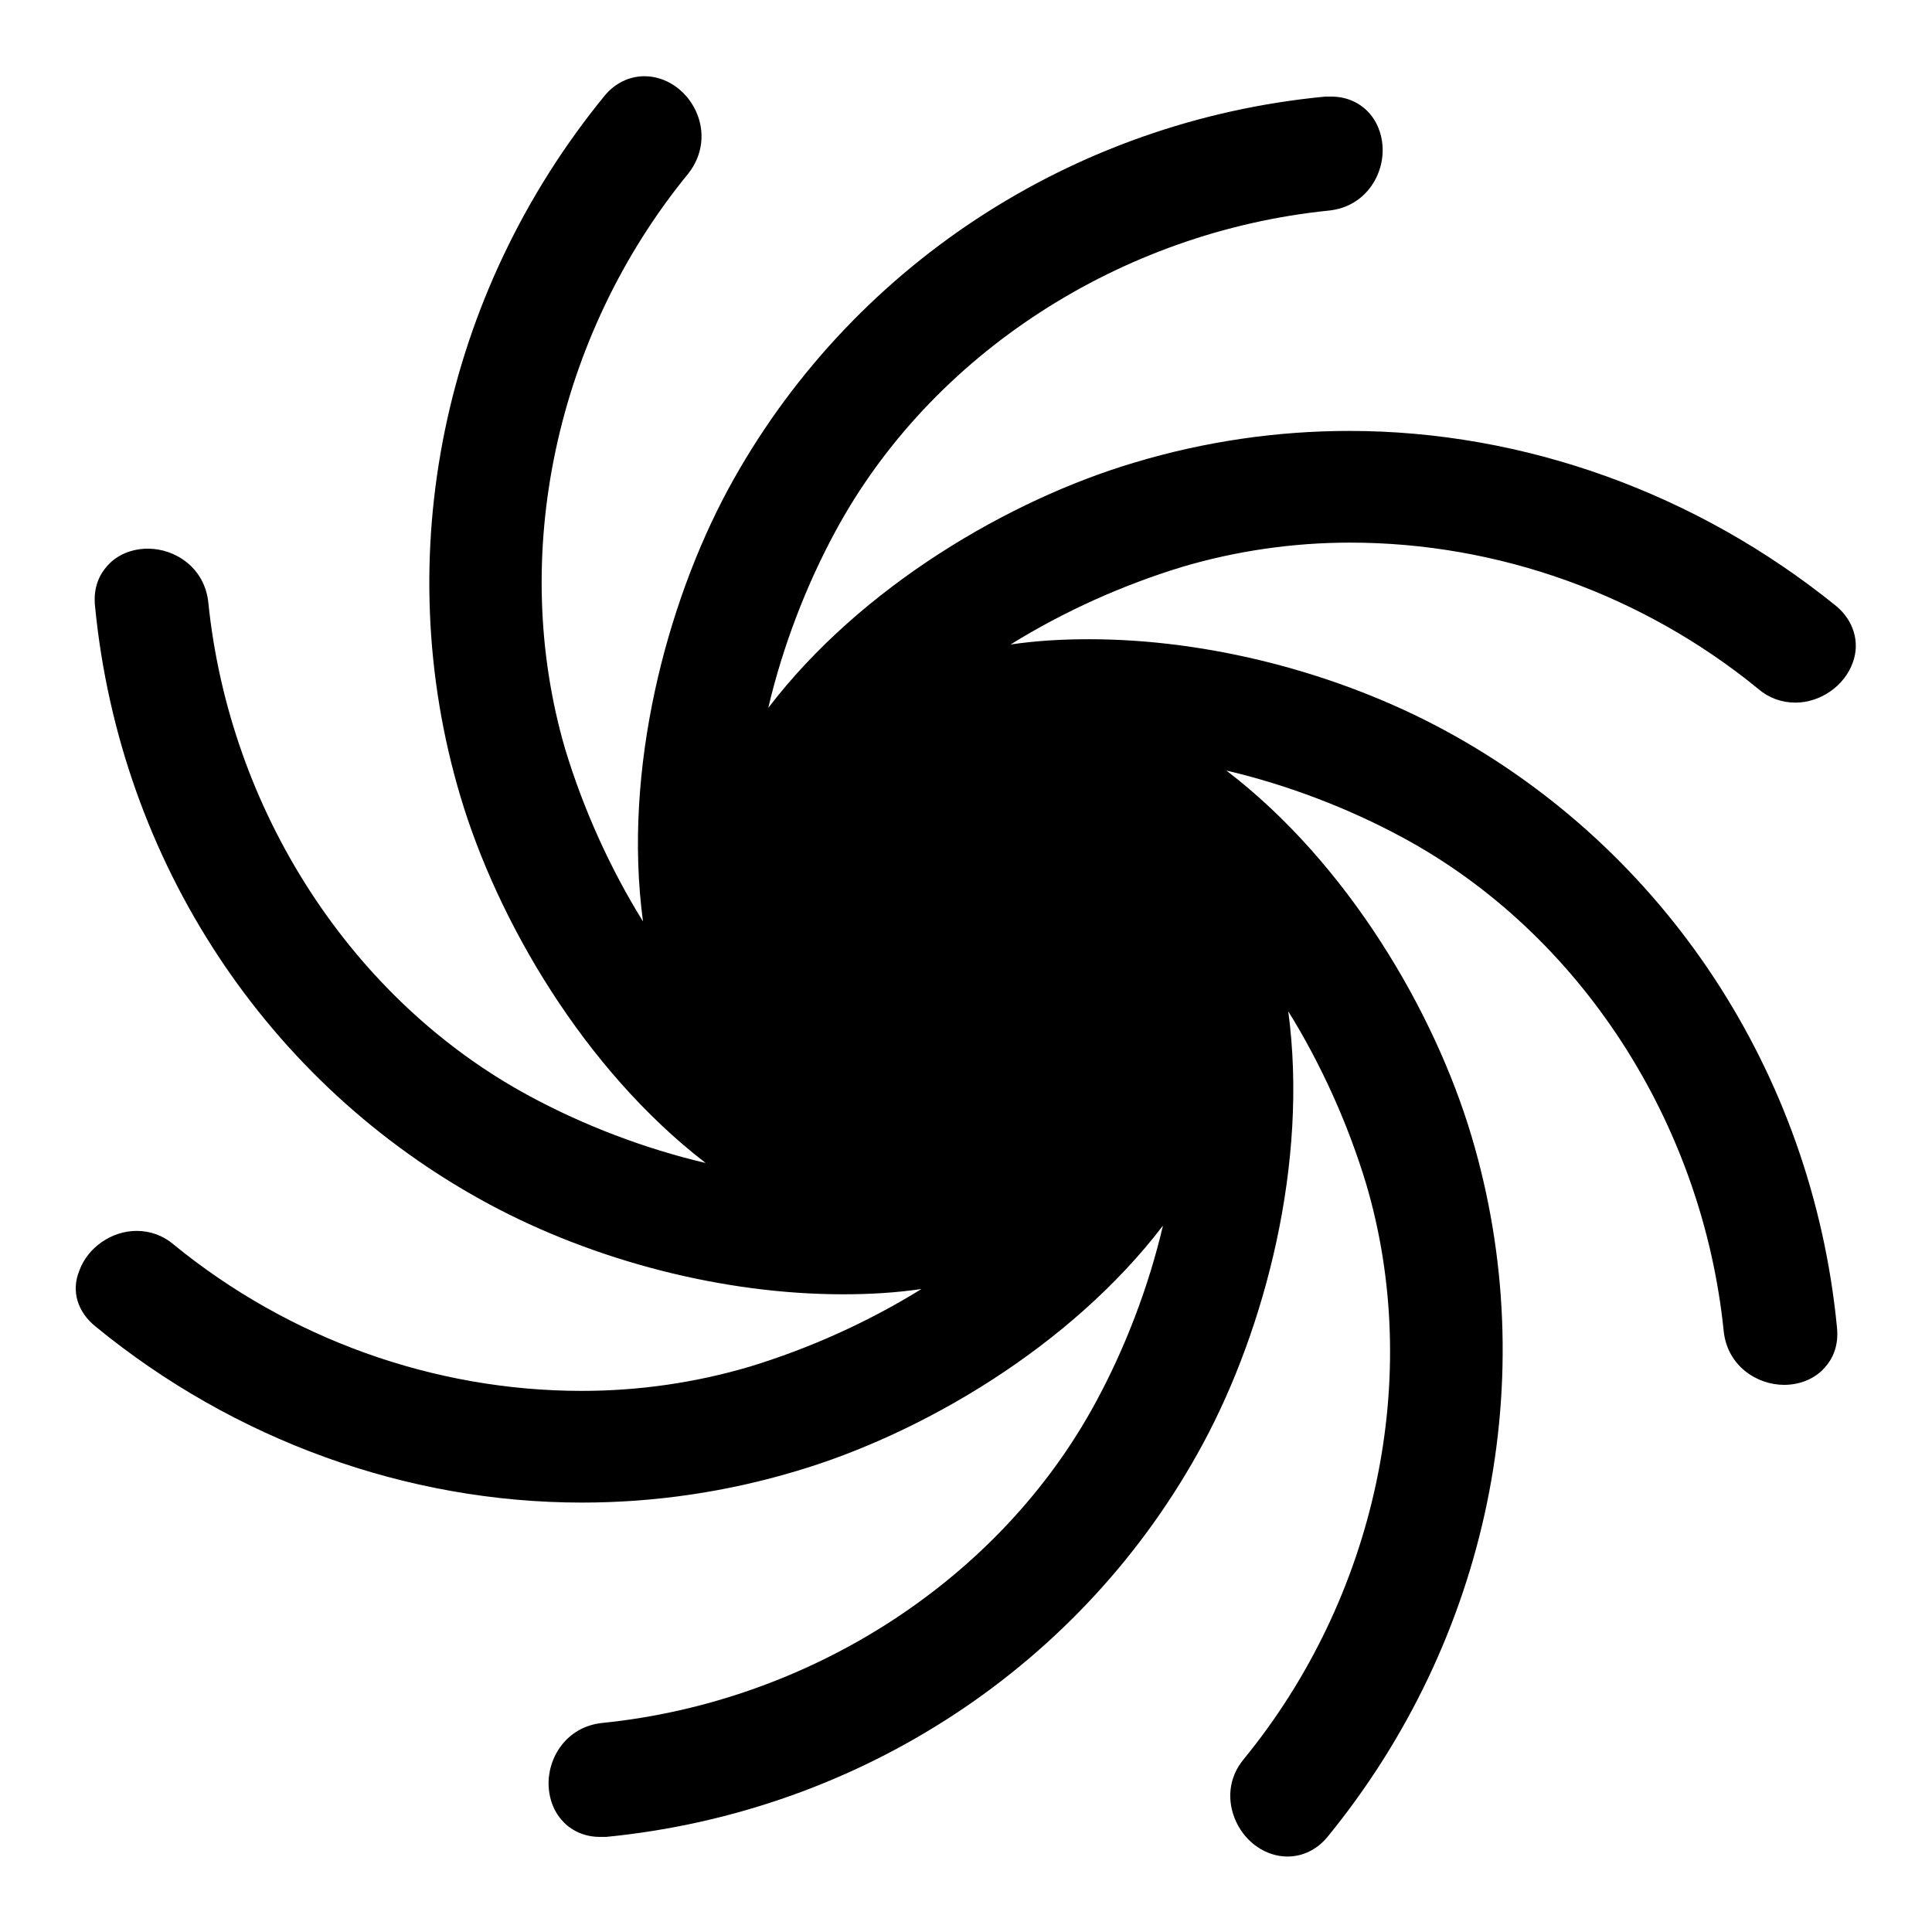 <?xml version="1.0" encoding="utf-8"?>
<!-- Svg Vector Icons : http://www.onlinewebfonts.com/icon -->
<!DOCTYPE svg PUBLIC "-//W3C//DTD SVG 1.1//EN" "http://www.w3.org/Graphics/SVG/1.1/DTD/svg11.dtd">
<svg version="1.1" xmlns="http://www.w3.org/2000/svg" xmlns:xlink="http://www.w3.org/1999/xlink" x="0px" y="0px" viewBox="0 0 256 256" enable-background="new 0 0 256 256" xml:space="preserve">
<g><g><g><g><path fill="#000000" d="M12.7,175.8c18.3,15,41.2,23.3,64.4,23.3l0,0c9.6,0,19.2-1.4,28.5-4.2c16.5-4.9,36.2-16.4,48.5-32.5c-1.9,8.1-5,16.2-8.9,23.4c-12.7,23.5-37.8,39.7-65.4,42.5c-4.8,0.5-7.3,4.7-7.1,8.4c0.2,3.9,3,6.7,6.8,6.7c0.3,0,0.6,0,0.8,0c33.7-3.3,63.3-22.8,79.1-52.1c8.2-15.2,14-37.2,11.3-57.3c4.4,7.1,7.9,14.9,10.3,22.8c7.6,25.6,1.4,54.8-16.2,76.3c-2,2.4-2.3,5.5-1,8.3c1.3,2.8,4,4.6,6.8,4.6c2,0,3.9-0.9,5.3-2.6c21.4-26.2,28.6-60.9,19.1-92.8c-4.9-16.5-16.4-36.2-32.5-48.5c8.1,1.9,16.2,5,23.4,8.9c23.5,12.7,39.7,37.8,42.5,65.4c0.5,4.6,4.4,7.1,8,7.1c2.1,0,4.1-0.8,5.4-2.3c0.9-1,1.9-2.7,1.6-5.4c-3.3-33.7-22.8-63.3-52.1-79.1c-14.1-7.6-31.2-12-47-12c-3.6,0-7,0.2-10.4,0.7c7.1-4.4,14.9-7.9,22.8-10.3c7.1-2.1,14.6-3.2,22.2-3.2c19.6,0,38.8,6.9,54.1,19.4c1.4,1.2,3.1,1.8,4.9,1.8c3.3,0,6.5-2.2,7.6-5.3c1-2.7,0.1-5.6-2.2-7.5c-18.4-14.9-41.3-23.2-64.5-23.2c-9.6,0-19.2,1.4-28.5,4.2c-16.5,4.9-36.2,16.4-48.5,32.5c1.9-8.1,5-16.2,8.9-23.4c12.7-23.5,37.8-39.7,65.4-42.5c4.8-0.5,7.3-4.7,7.1-8.4c-0.2-3.9-3-6.7-6.8-6.7c-0.3,0-0.6,0-0.8,0C142,16,112.4,35.5,96.5,64.8c-8.2,15.2-14,37.2-11.3,57.3c-4.4-7.1-7.9-14.9-10.3-22.8C67.4,73.7,73.6,44.5,91.2,23c1.9-2.4,2.3-5.5,1-8.3c-1.3-2.8-4-4.6-6.8-4.6c-2,0-3.9,0.9-5.3,2.6C58.7,38.9,51.5,73.6,61,105.5c4.9,16.5,16.4,36.2,32.5,48.6c-8.1-1.9-16.2-5-23.4-8.9c-23.5-12.7-39.7-37.8-42.5-65.4c-0.5-4.6-4.4-7.1-8-7.1c-2.1,0-4.1,0.8-5.4,2.3c-0.9,1-1.9,2.7-1.6,5.4c3.3,33.7,22.8,63.3,52.1,79.1c14.1,7.6,31.2,12,47,12c3.6,0,7-0.2,10.4-0.7c-7.1,4.4-14.9,7.9-22.8,10.3c-7.1,2.1-14.6,3.2-22.2,3.2c-19.6,0-38.8-6.9-54.1-19.4c-1.4-1.2-3.1-1.8-4.9-1.8c-3.3,0-6.5,2.2-7.6,5.3C9.4,171.1,10.3,173.9,12.7,175.8z"/></g></g><g></g><g></g><g></g><g></g><g></g><g></g><g></g><g></g><g></g><g></g><g></g><g></g><g></g><g></g><g></g></g></g>
</svg>